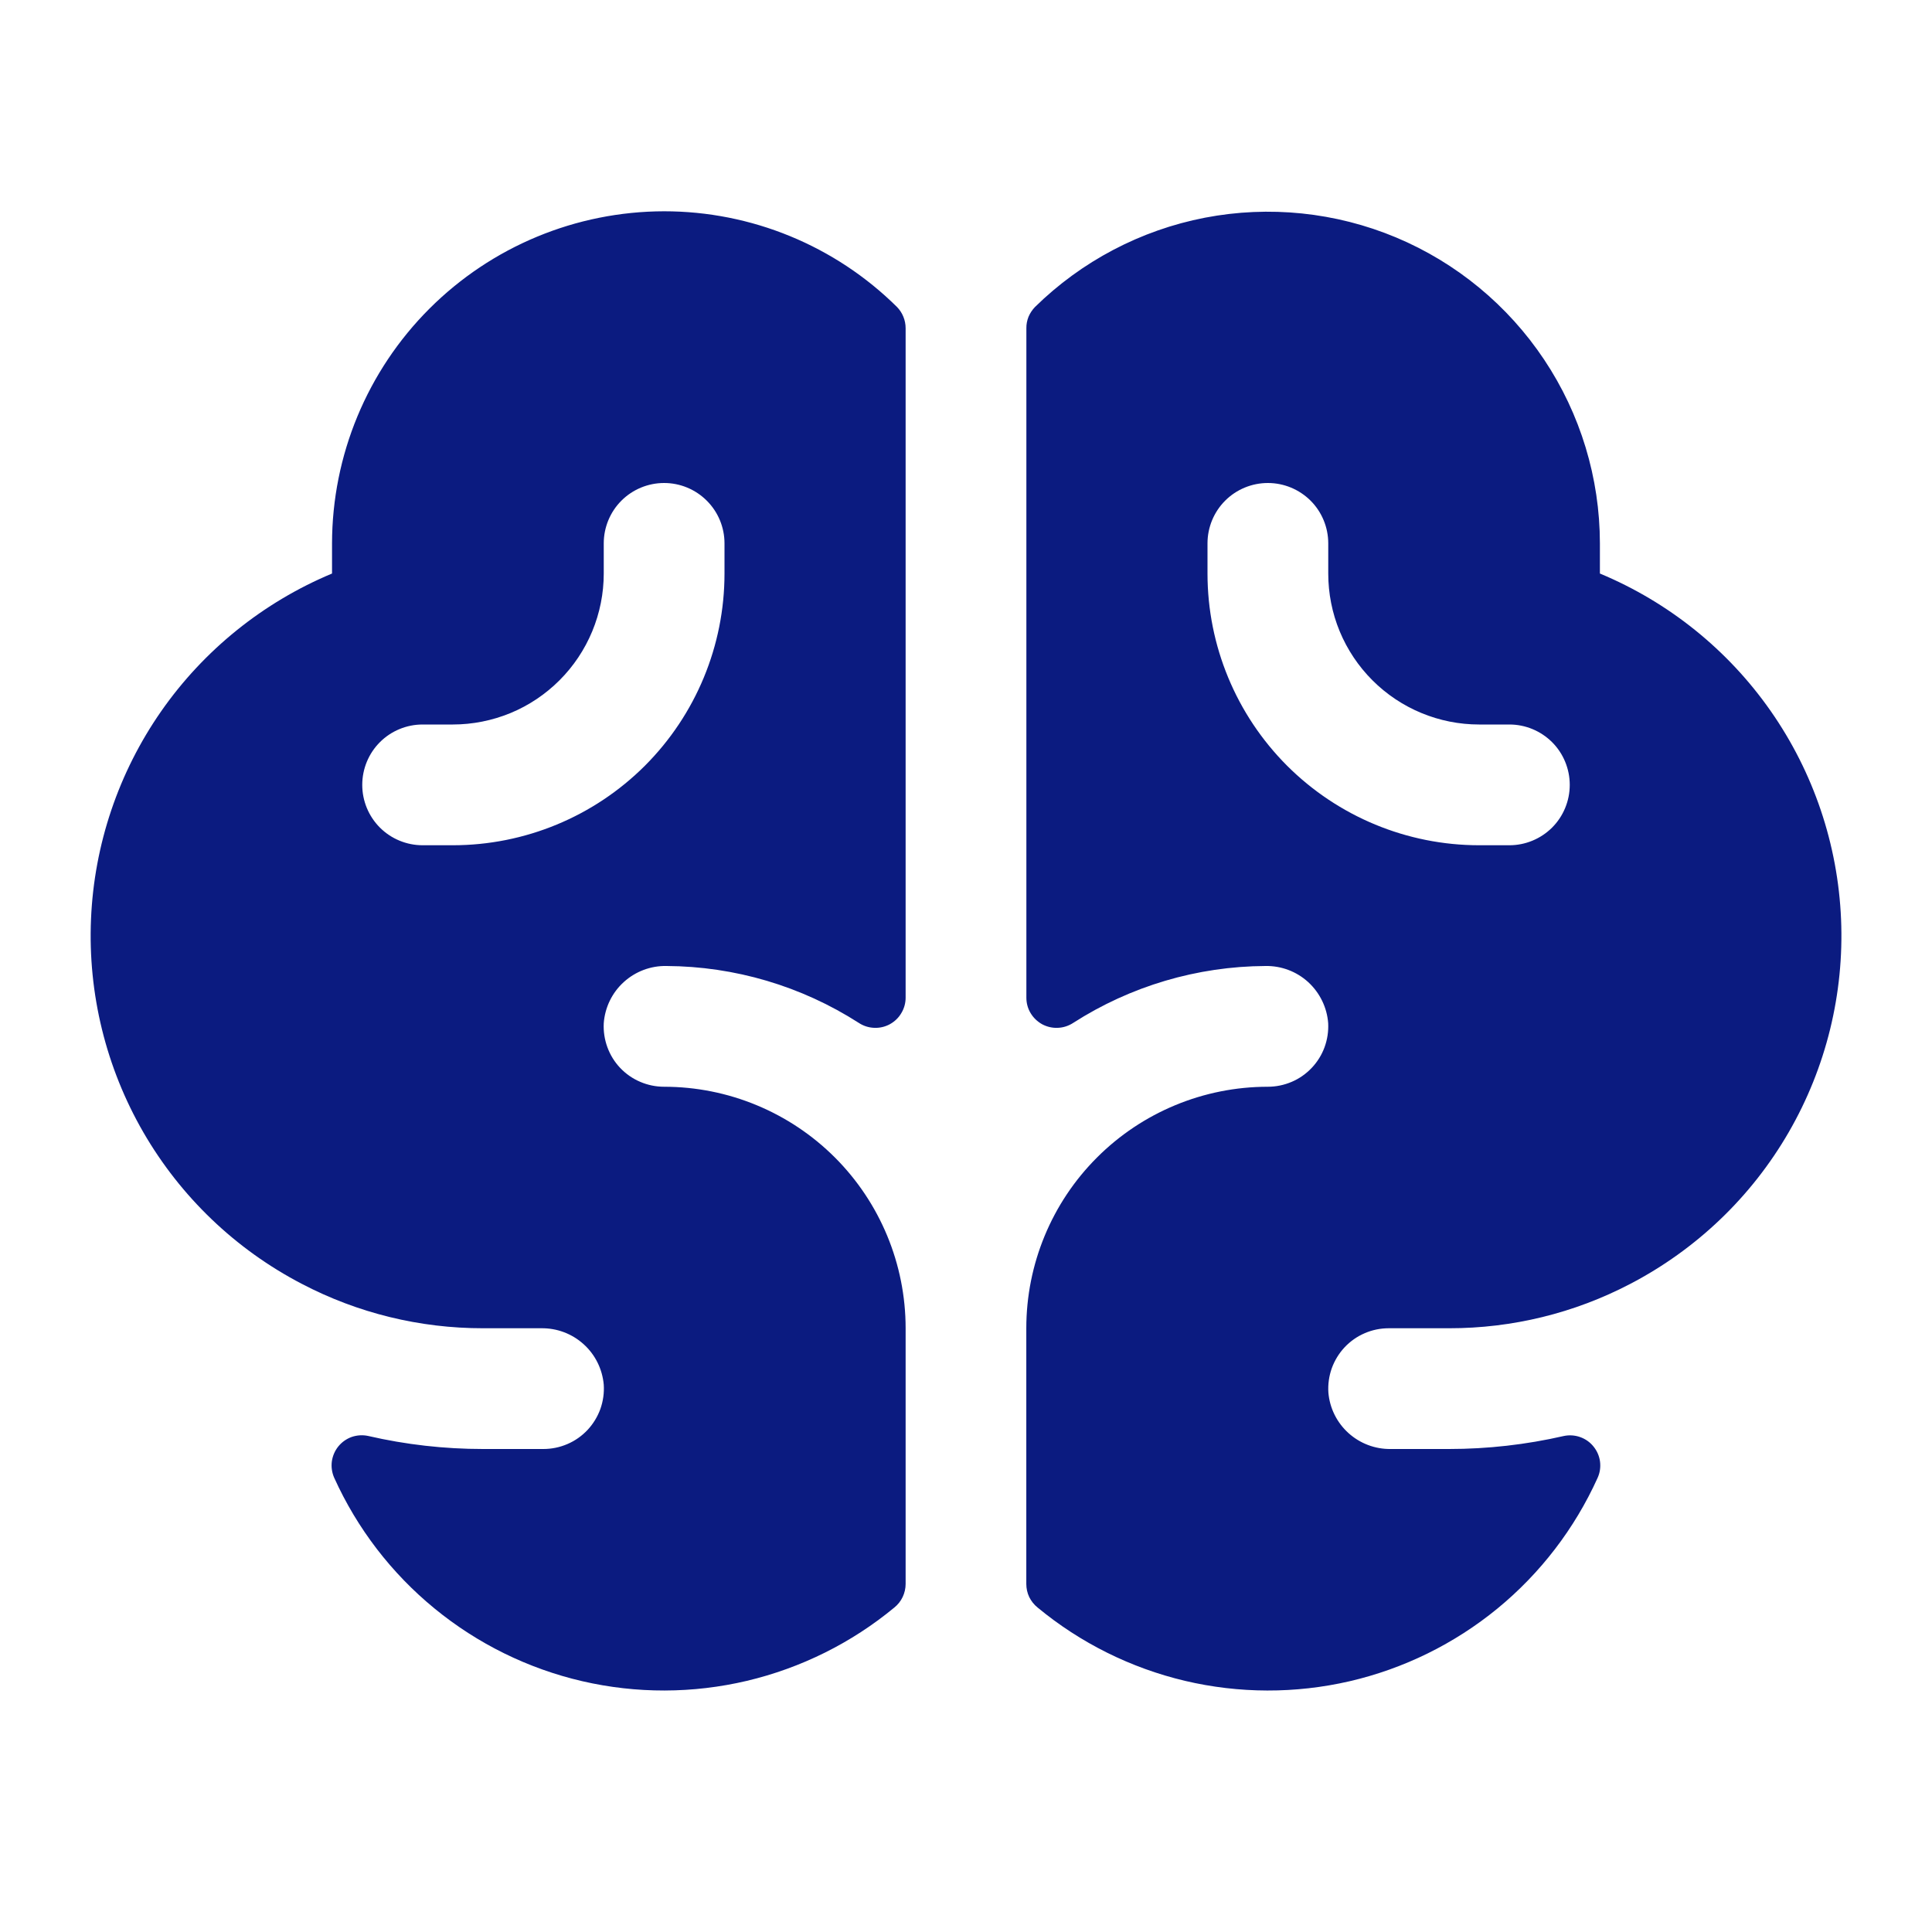 <svg width="28" height="28" viewBox="0 0 28 28" fill="none" xmlns="http://www.w3.org/2000/svg">
<path d="M23.187 8.312V7.875C23.186 6.927 22.905 6 22.379 5.212C21.853 4.423 21.106 3.807 20.232 3.441C19.357 3.075 18.394 2.976 17.463 3.155C16.532 3.335 15.675 3.786 14.999 4.45C14.96 4.491 14.928 4.539 14.906 4.591C14.885 4.644 14.874 4.7 14.875 4.757V14.46C14.875 14.539 14.896 14.617 14.937 14.684C14.978 14.752 15.036 14.807 15.105 14.845C15.175 14.882 15.253 14.9 15.332 14.896C15.411 14.893 15.487 14.868 15.553 14.825C16.385 14.291 17.351 14.005 18.34 14C18.569 13.996 18.79 14.079 18.959 14.233C19.128 14.388 19.232 14.601 19.249 14.829C19.255 14.948 19.237 15.066 19.196 15.178C19.155 15.29 19.091 15.392 19.009 15.478C18.927 15.564 18.829 15.633 18.72 15.679C18.61 15.726 18.493 15.75 18.374 15.75C17.445 15.75 16.555 16.119 15.899 16.775C15.242 17.431 14.874 18.322 14.874 19.25V22.956C14.874 23.021 14.888 23.086 14.916 23.145C14.945 23.204 14.986 23.256 15.037 23.297C15.658 23.811 16.389 24.174 17.173 24.36C17.957 24.545 18.774 24.547 19.559 24.366C20.344 24.184 21.077 23.824 21.701 23.313C22.324 22.802 22.821 22.154 23.153 21.42C23.187 21.346 23.199 21.265 23.189 21.184C23.179 21.104 23.146 21.028 23.095 20.965C23.044 20.901 22.977 20.854 22.9 20.827C22.824 20.8 22.741 20.795 22.662 20.812C22.117 20.937 21.559 21 21 21H20.154C19.929 21.003 19.71 20.92 19.543 20.769C19.375 20.617 19.271 20.408 19.252 20.183C19.244 20.063 19.261 19.943 19.301 19.83C19.342 19.717 19.405 19.614 19.487 19.526C19.569 19.439 19.668 19.369 19.778 19.322C19.888 19.274 20.007 19.25 20.127 19.25H21.002C21.916 19.251 22.817 19.031 23.627 18.607C24.586 18.107 25.383 17.345 25.924 16.408C26.465 15.472 26.728 14.4 26.682 13.32C26.636 12.239 26.283 11.194 25.664 10.307C25.045 9.42 24.186 8.728 23.187 8.312ZM21.875 12.25H21.437C20.393 12.25 19.392 11.835 18.653 11.097C17.915 10.358 17.5 9.357 17.5 8.312V7.875C17.5 7.643 17.592 7.42 17.756 7.256C17.92 7.092 18.143 7 18.375 7C18.607 7 18.829 7.092 18.994 7.256C19.158 7.42 19.25 7.643 19.25 7.875V8.312C19.25 8.6 19.306 8.884 19.416 9.15C19.526 9.415 19.687 9.656 19.89 9.859C20.301 10.27 20.857 10.5 21.437 10.5H21.875C22.107 10.5 22.329 10.592 22.494 10.756C22.658 10.92 22.75 11.143 22.75 11.375C22.75 11.607 22.658 11.83 22.494 11.994C22.329 12.158 22.107 12.25 21.875 12.25ZM9.625 3.062C8.349 3.064 7.126 3.571 6.223 4.474C5.321 5.376 4.814 6.599 4.812 7.875V8.312C3.814 8.729 2.955 9.421 2.336 10.308C1.718 11.195 1.365 12.24 1.319 13.32C1.273 14.401 1.536 15.472 2.077 16.409C2.618 17.345 3.415 18.108 4.375 18.607C5.185 19.031 6.086 19.251 7 19.25H7.845C8.071 19.247 8.29 19.329 8.458 19.481C8.626 19.632 8.73 19.842 8.75 20.067C8.758 20.187 8.741 20.307 8.701 20.42C8.66 20.533 8.597 20.636 8.515 20.724C8.433 20.811 8.334 20.881 8.224 20.928C8.113 20.976 7.995 21 7.875 21H7C6.44 21 5.882 20.937 5.336 20.811C5.257 20.794 5.175 20.799 5.098 20.825C5.022 20.852 4.954 20.9 4.903 20.963C4.852 21.026 4.82 21.102 4.809 21.182C4.799 21.262 4.811 21.344 4.844 21.418C5.176 22.152 5.673 22.8 6.297 23.311C6.92 23.822 7.653 24.183 8.438 24.365C9.224 24.547 10.04 24.545 10.825 24.36C11.609 24.174 12.341 23.811 12.962 23.297C13.013 23.256 13.054 23.204 13.082 23.145C13.11 23.086 13.125 23.021 13.125 22.956V19.25C13.125 18.322 12.756 17.431 12.1 16.775C11.443 16.119 10.553 15.75 9.625 15.75C9.506 15.75 9.388 15.726 9.279 15.679C9.17 15.633 9.071 15.564 8.989 15.478C8.907 15.392 8.844 15.29 8.803 15.178C8.762 15.066 8.744 14.948 8.75 14.829C8.767 14.601 8.87 14.387 9.04 14.233C9.209 14.079 9.431 13.995 9.66 14C10.648 14.005 11.615 14.291 12.447 14.825C12.512 14.868 12.589 14.893 12.668 14.896C12.746 14.9 12.825 14.882 12.894 14.845C12.964 14.807 13.022 14.752 13.062 14.684C13.103 14.617 13.125 14.539 13.125 14.46V4.757C13.125 4.642 13.08 4.531 13 4.449C12.102 3.56 10.889 3.062 9.625 3.062ZM10.5 8.312C10.5 9.357 10.085 10.358 9.347 11.097C8.608 11.835 7.607 12.25 6.562 12.25H6.125C5.893 12.25 5.67 12.158 5.506 11.994C5.342 11.83 5.25 11.607 5.25 11.375C5.25 11.143 5.342 10.92 5.506 10.756C5.67 10.592 5.893 10.5 6.125 10.5H6.562C6.85 10.5 7.134 10.443 7.399 10.334C7.665 10.224 7.906 10.062 8.109 9.859C8.312 9.656 8.473 9.415 8.583 9.15C8.693 8.884 8.75 8.6 8.75 8.312V7.875C8.75 7.643 8.842 7.42 9.006 7.256C9.17 7.092 9.393 7 9.625 7C9.857 7 10.079 7.092 10.243 7.256C10.408 7.42 10.5 7.643 10.5 7.875V8.312Z" fill="#0B1B80"/>
</svg>
